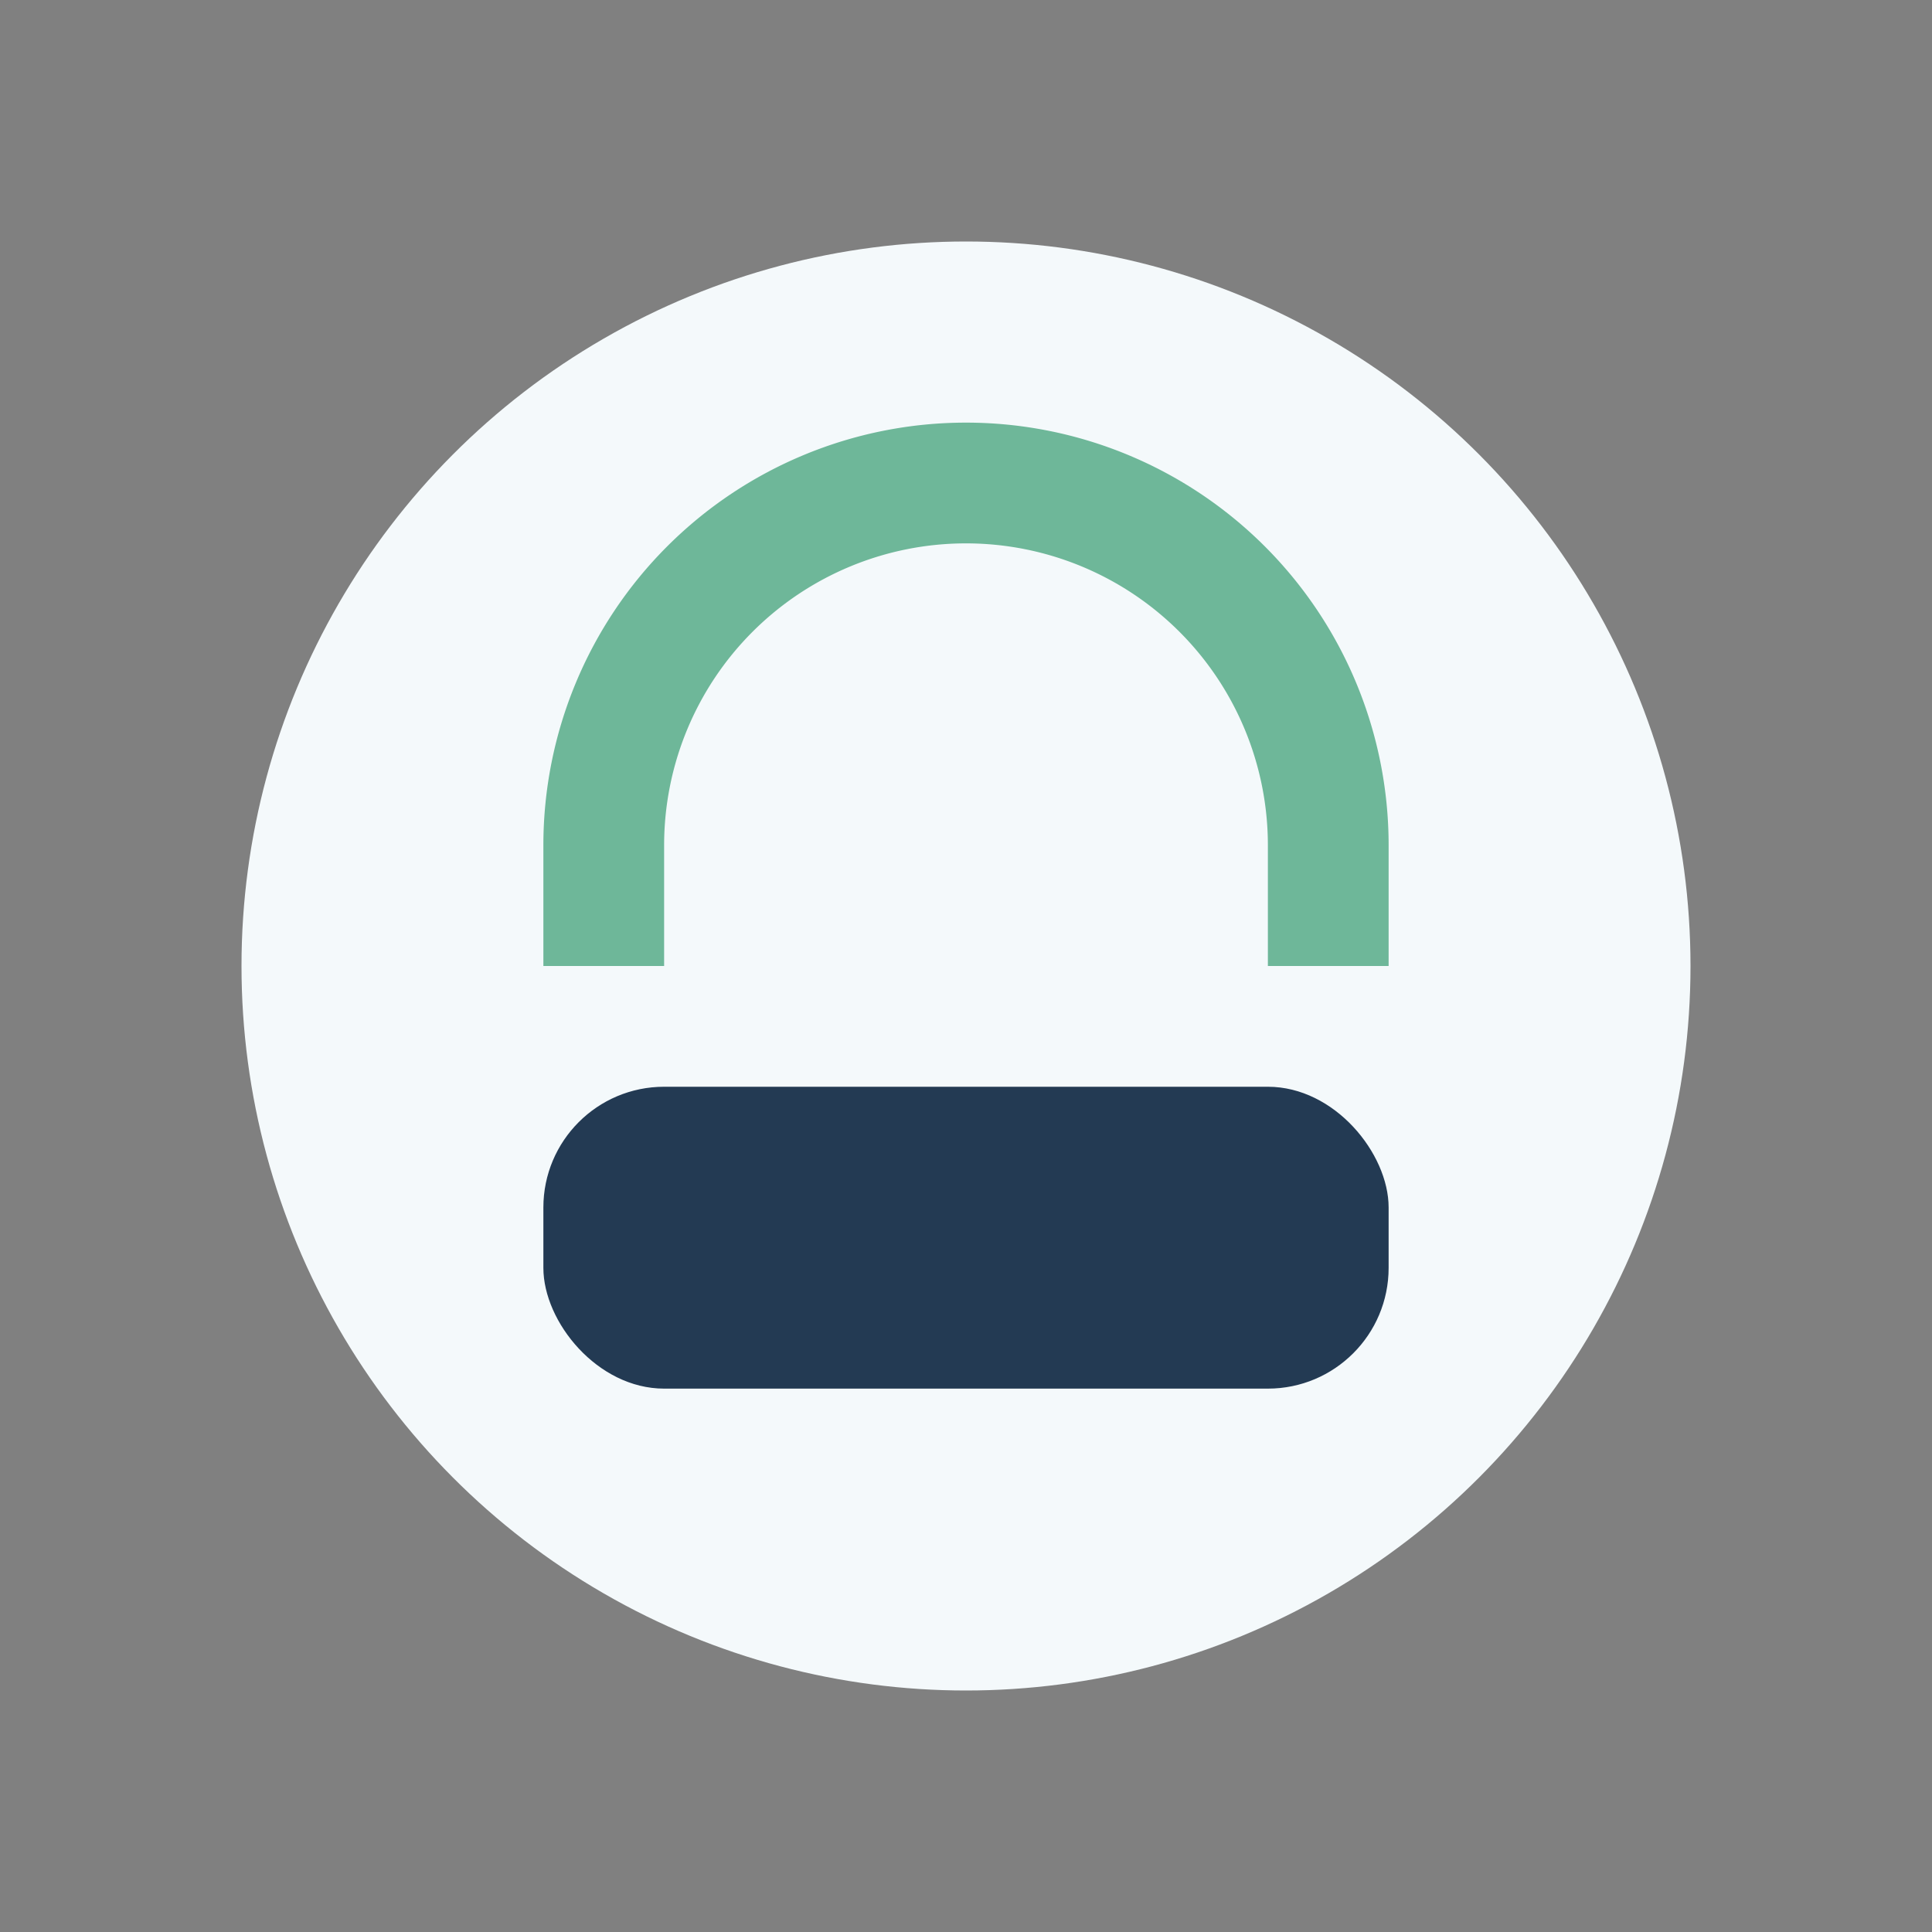 <?xml version="1.0" encoding="UTF-8"?>
<svg xmlns="http://www.w3.org/2000/svg" width="32" height="32" viewBox="0 0 32 32"><rect x="0" y="0" width="32" height="32" fill="#808080" stroke="none"/><circle cx="16" cy="16" r="12" fill="#F4F9FB"/><path d="M10 16v-2a6 6 0 1 1 12 0v2" stroke="#6EB799" stroke-width="2" fill="none"/><rect x="9" y="18" width="14" height="5" rx="2" fill="#233A53"/></svg>